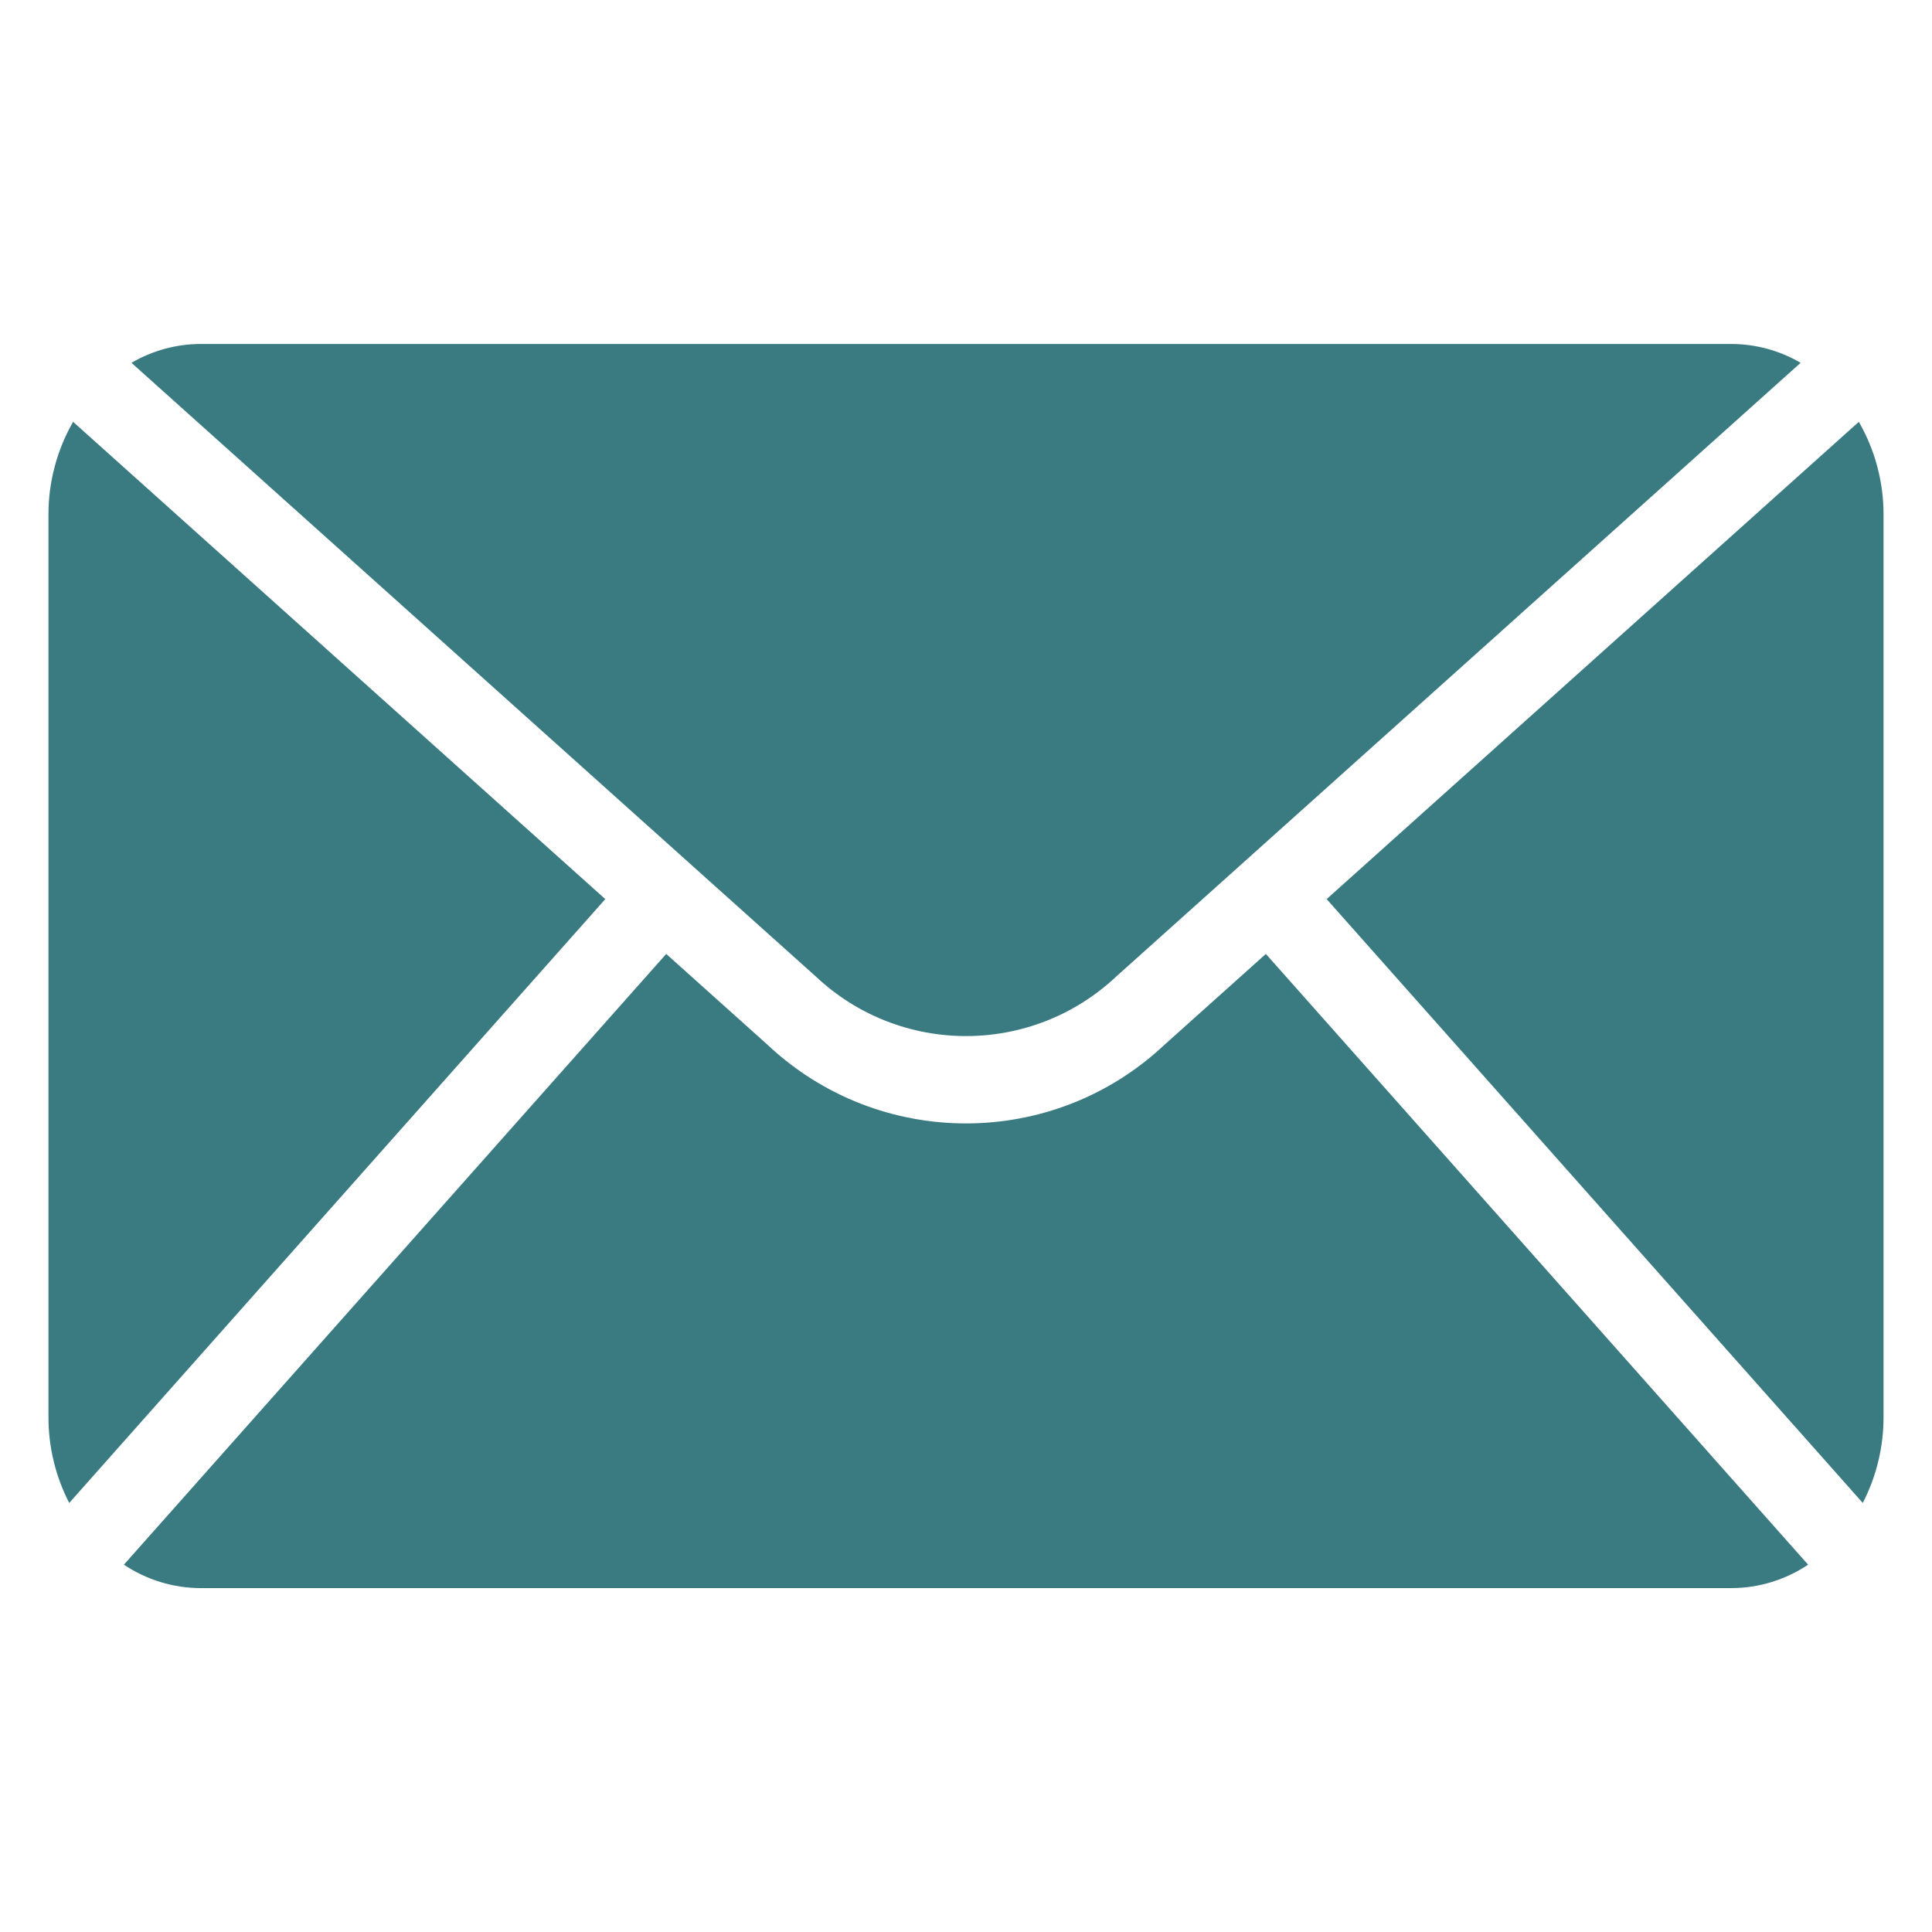 <?xml version="1.0" encoding="UTF-8"?>
<svg xmlns="http://www.w3.org/2000/svg" width="24" height="24" viewBox="0 0 24 24" fill="none">
  <path d="M13.866 12.131L22.368 4.507C22.108 4.355 21.812 4.274 21.511 4.273H2.49C2.189 4.274 1.893 4.355 1.633 4.507L10.135 12.131C11.183 13.117 12.817 13.117 13.866 12.131Z" fill="#3A7B82"></path>
  <path d="M23.091 5.24L16.48 11.169L23.14 18.67C23.311 18.339 23.399 17.972 23.398 17.599V6.4C23.4 5.993 23.294 5.593 23.091 5.24Z" fill="#3A7B82"></path>
  <path d="M0.908 5.24C0.706 5.593 0.6 5.993 0.602 6.4V17.599C0.601 17.972 0.689 18.339 0.86 18.67L7.519 11.169L0.908 5.24Z" fill="#3A7B82"></path>
  <path d="M14.465 12.979C13.08 14.281 10.92 14.281 9.535 12.979L8.276 11.85L1.539 19.437C1.82 19.625 2.151 19.727 2.49 19.728H21.511C21.849 19.727 22.18 19.625 22.461 19.437L15.725 11.85L14.465 12.979Z" fill="#3A7B82"></path>
</svg>
